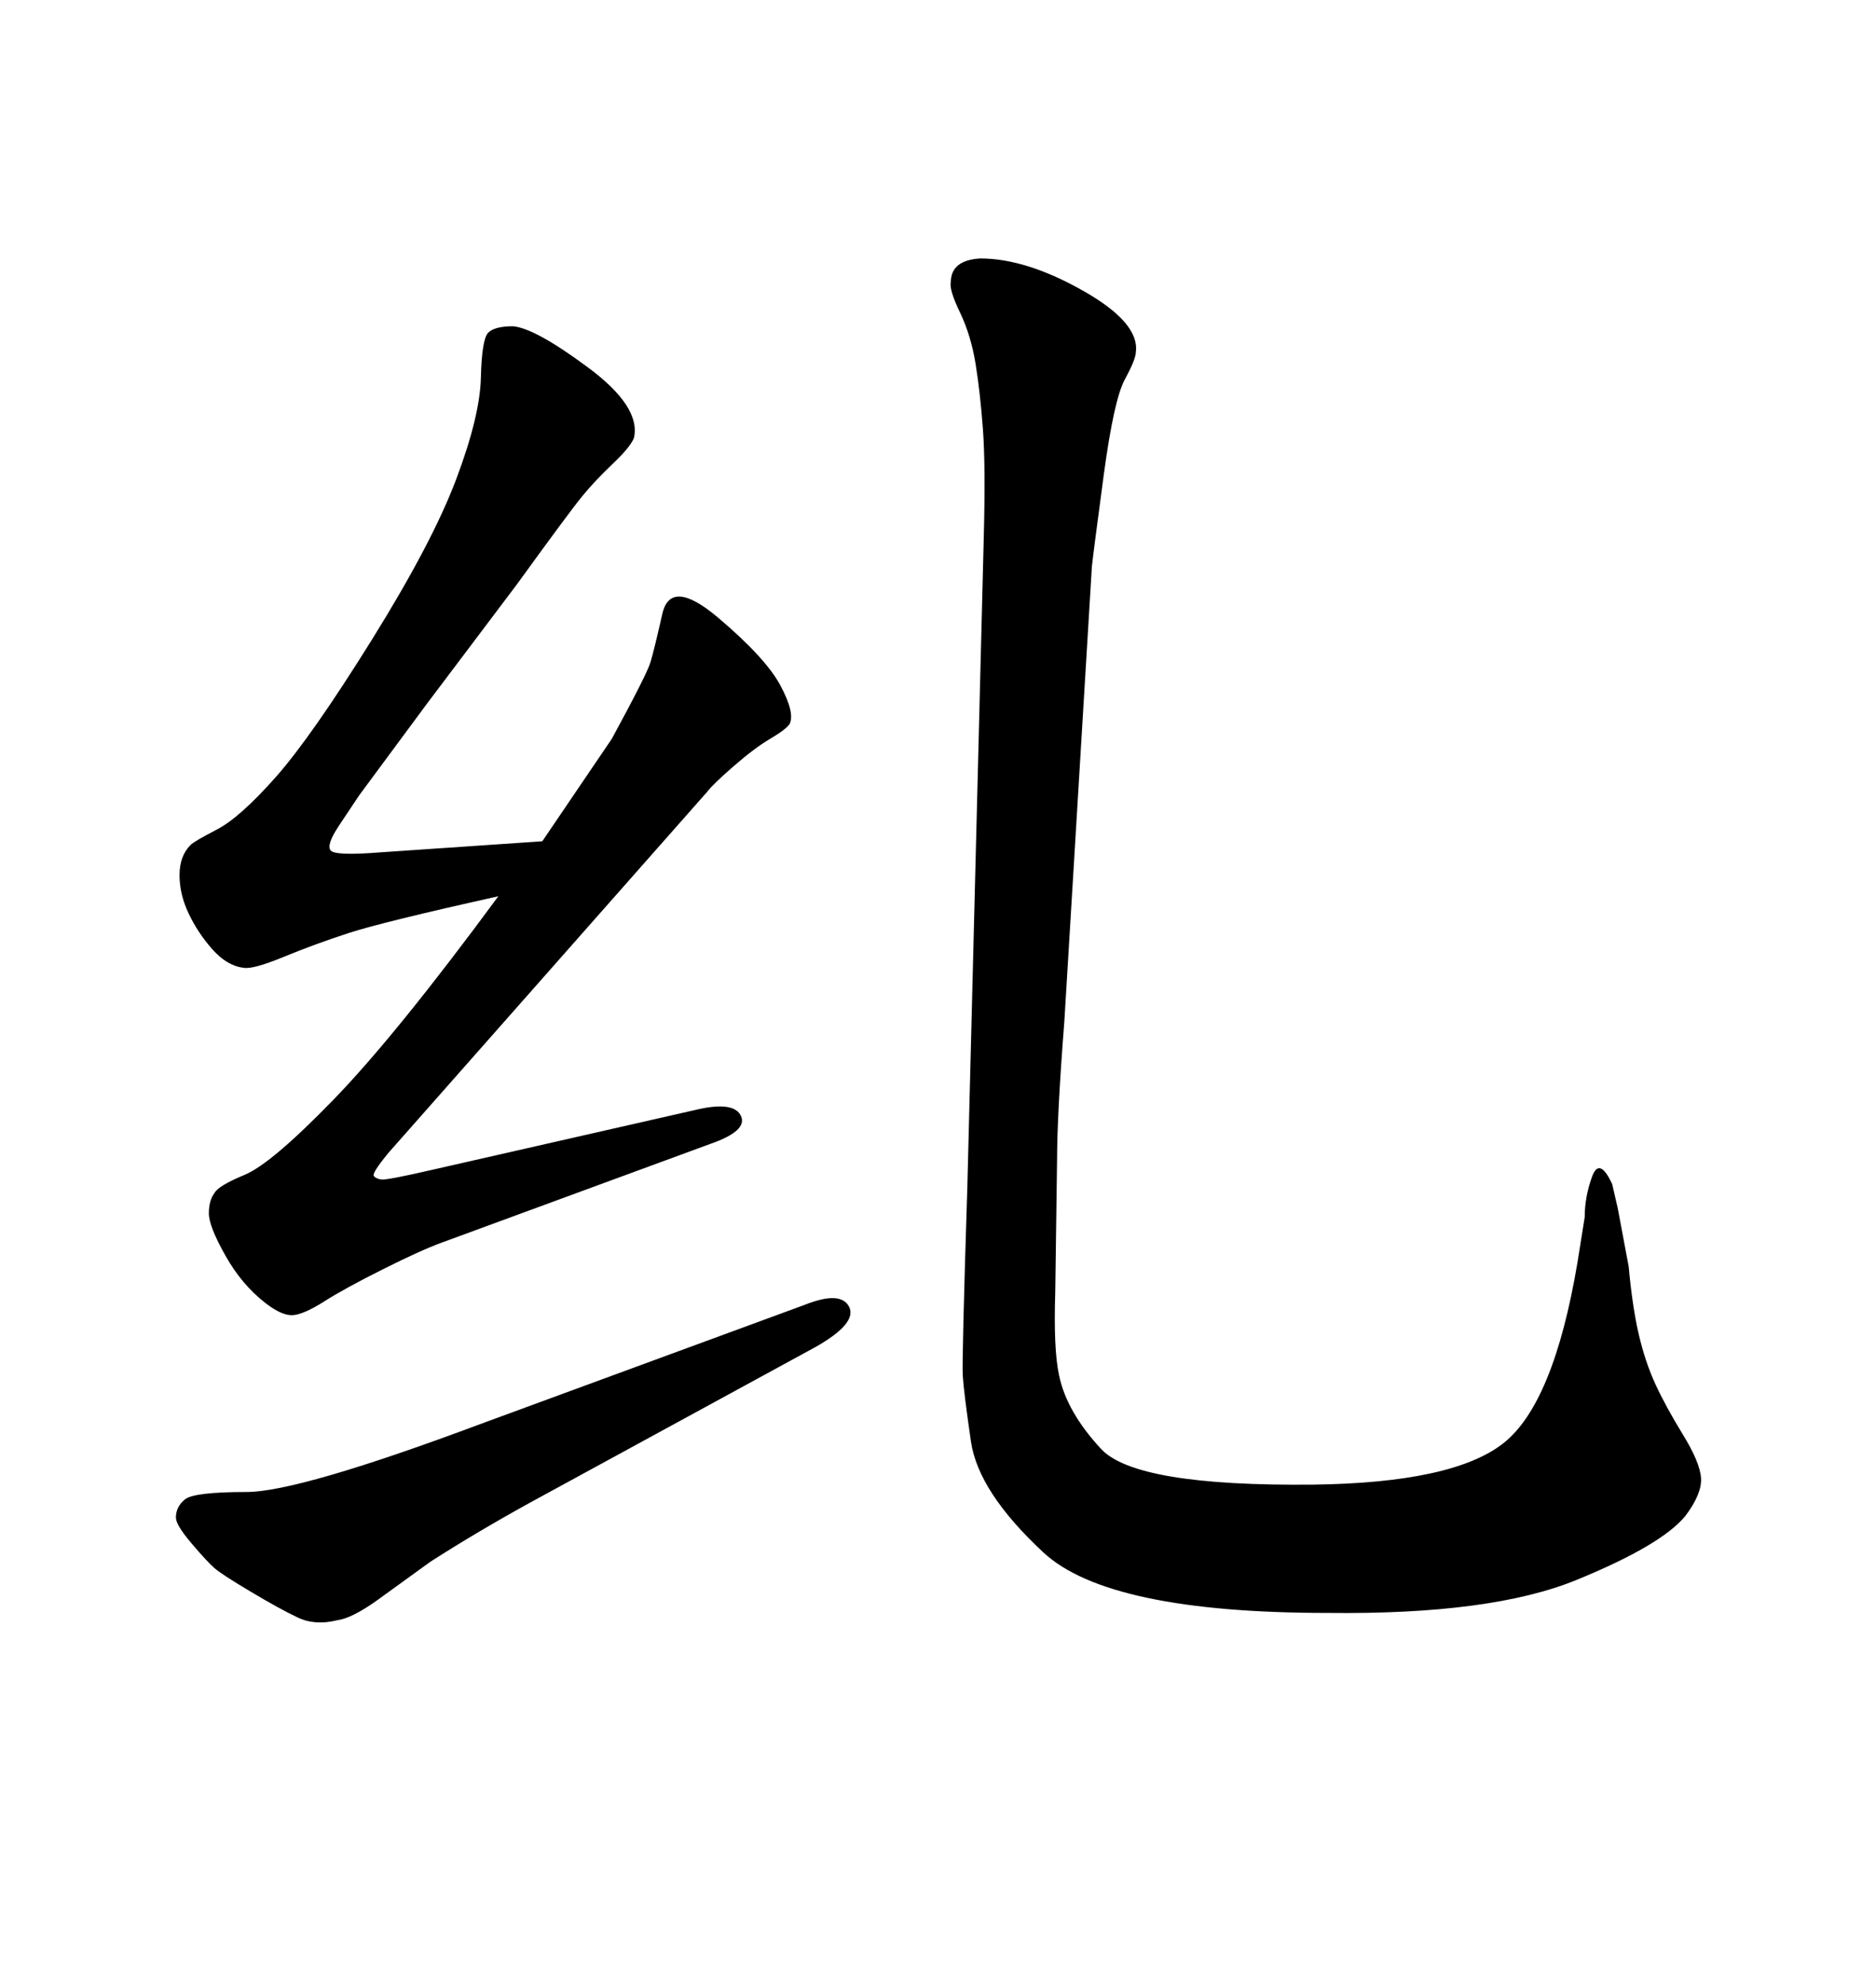 <svg xmlns="http://www.w3.org/2000/svg" xmlns:xlink="http://www.w3.org/1999/xlink" width="300" height="317.285"><path d="M79.69 143.26L79.69 143.26Q61.23 147.36 55.81 149.12Q50.39 150.88 45.41 152.93Q40.43 154.98 38.96 154.69L38.96 154.69Q36.33 154.39 33.98 151.76Q31.64 149.12 30.18 146.04Q28.71 142.97 28.71 139.89Q28.71 136.82 30.47 135.06L30.47 135.06Q31.05 134.47 34.72 132.57Q38.38 130.66 44.09 124.22Q49.80 117.77 59.47 102.25Q69.14 86.72 72.95 76.61Q76.76 66.50 76.90 60.35Q77.05 54.20 78.08 53.17Q79.10 52.15 82.03 52.15L82.03 52.15Q85.55 52.44 94.04 58.74Q102.54 65.04 101.37 70.02L101.37 70.02Q100.78 71.48 98.00 74.12Q95.21 76.76 93.16 79.25Q91.11 81.74 82.62 93.46L82.62 93.46L68.26 112.50L57.42 127.15Q56.25 128.91 54.20 131.98Q52.15 135.06 52.88 135.94Q53.61 136.82 60.94 136.23L60.94 136.23L86.72 134.47L97.85 118.07Q103.42 107.81 104.00 105.91Q104.59 104.00 105.91 98.14Q107.23 92.29 114.84 98.73L114.84 98.73Q122.46 105.18 124.80 109.57Q127.15 113.96 126.27 115.72L126.27 115.72Q125.68 116.60 123.19 118.07Q120.70 119.53 117.33 122.46Q113.96 125.39 113.09 126.56L113.09 126.56L62.11 184.28Q59.47 187.50 59.77 187.94Q60.06 188.38 60.94 188.53Q61.82 188.67 69.43 186.91L69.43 186.91L111.91 177.25Q117.48 176.07 118.51 178.42Q119.53 180.76 113.67 182.81L113.67 182.81L70.61 198.63Q67.38 199.80 61.23 202.88Q55.08 205.96 51.86 208.01Q48.63 210.06 46.88 210.21Q45.12 210.35 42.48 208.30L42.48 208.30Q38.67 205.37 36.04 200.68Q33.40 196.00 33.40 193.95Q33.40 191.89 34.28 190.72L34.28 190.72Q34.86 189.55 39.11 187.79Q43.36 186.04 53.32 175.78Q63.28 165.53 79.69 143.26ZM252.25 201.86L252.25 201.86L253.42 194.53Q253.42 191.31 254.59 188.09Q255.76 184.86 257.81 189.26L257.81 189.26L258.69 193.07L260.45 202.44Q261.04 208.89 262.06 213.28Q263.09 217.68 264.70 221.19Q266.31 224.71 269.09 229.25Q271.88 233.79 272.02 236.28Q272.17 238.77 269.53 242.29L269.53 242.29Q265.72 246.97 252.10 252.54Q238.48 258.11 212.40 257.81L212.40 257.81Q177.25 257.81 166.85 248.14Q156.45 238.48 155.27 230.42Q154.10 222.36 153.96 219.87Q153.81 217.38 154.69 189.84L154.69 189.84L157.32 85.84Q157.62 74.41 157.18 68.55Q156.74 62.70 156.01 58.15Q155.27 53.61 153.52 49.95Q151.76 46.29 152.05 45.12L152.05 45.12Q152.05 41.60 156.74 41.31L156.74 41.31Q164.06 41.31 173.14 46.44Q182.23 51.56 181.64 56.25L181.64 56.25Q181.64 57.42 179.88 60.64Q178.13 63.87 176.51 75.88Q174.90 87.89 174.61 90.53L174.61 90.53L170.21 163.18Q169.04 178.13 169.04 185.45L169.04 185.45L168.75 206.54Q168.46 215.63 169.34 219.73L169.34 219.73Q170.51 225.59 176.07 231.59Q181.64 237.60 210.06 237.30L210.06 237.30Q232.32 237.01 240.38 230.71Q248.44 224.41 252.25 201.86ZM76.76 227.64L76.76 227.64L128.61 208.59Q134.47 206.25 135.79 208.89Q137.11 211.52 130.37 215.33L130.37 215.33L84.67 240.23Q76.17 244.92 68.85 249.61L68.85 249.61L60.35 255.76Q56.25 258.69 53.91 258.98L53.91 258.98Q50.39 259.86 47.61 258.54Q44.82 257.23 40.14 254.44Q35.45 251.66 34.28 250.63Q33.11 249.61 30.62 246.68Q28.13 243.75 28.13 242.58L28.13 242.58Q28.13 240.82 29.59 239.65Q31.05 238.48 39.40 238.48Q47.75 238.48 76.76 227.64Z"/></svg>